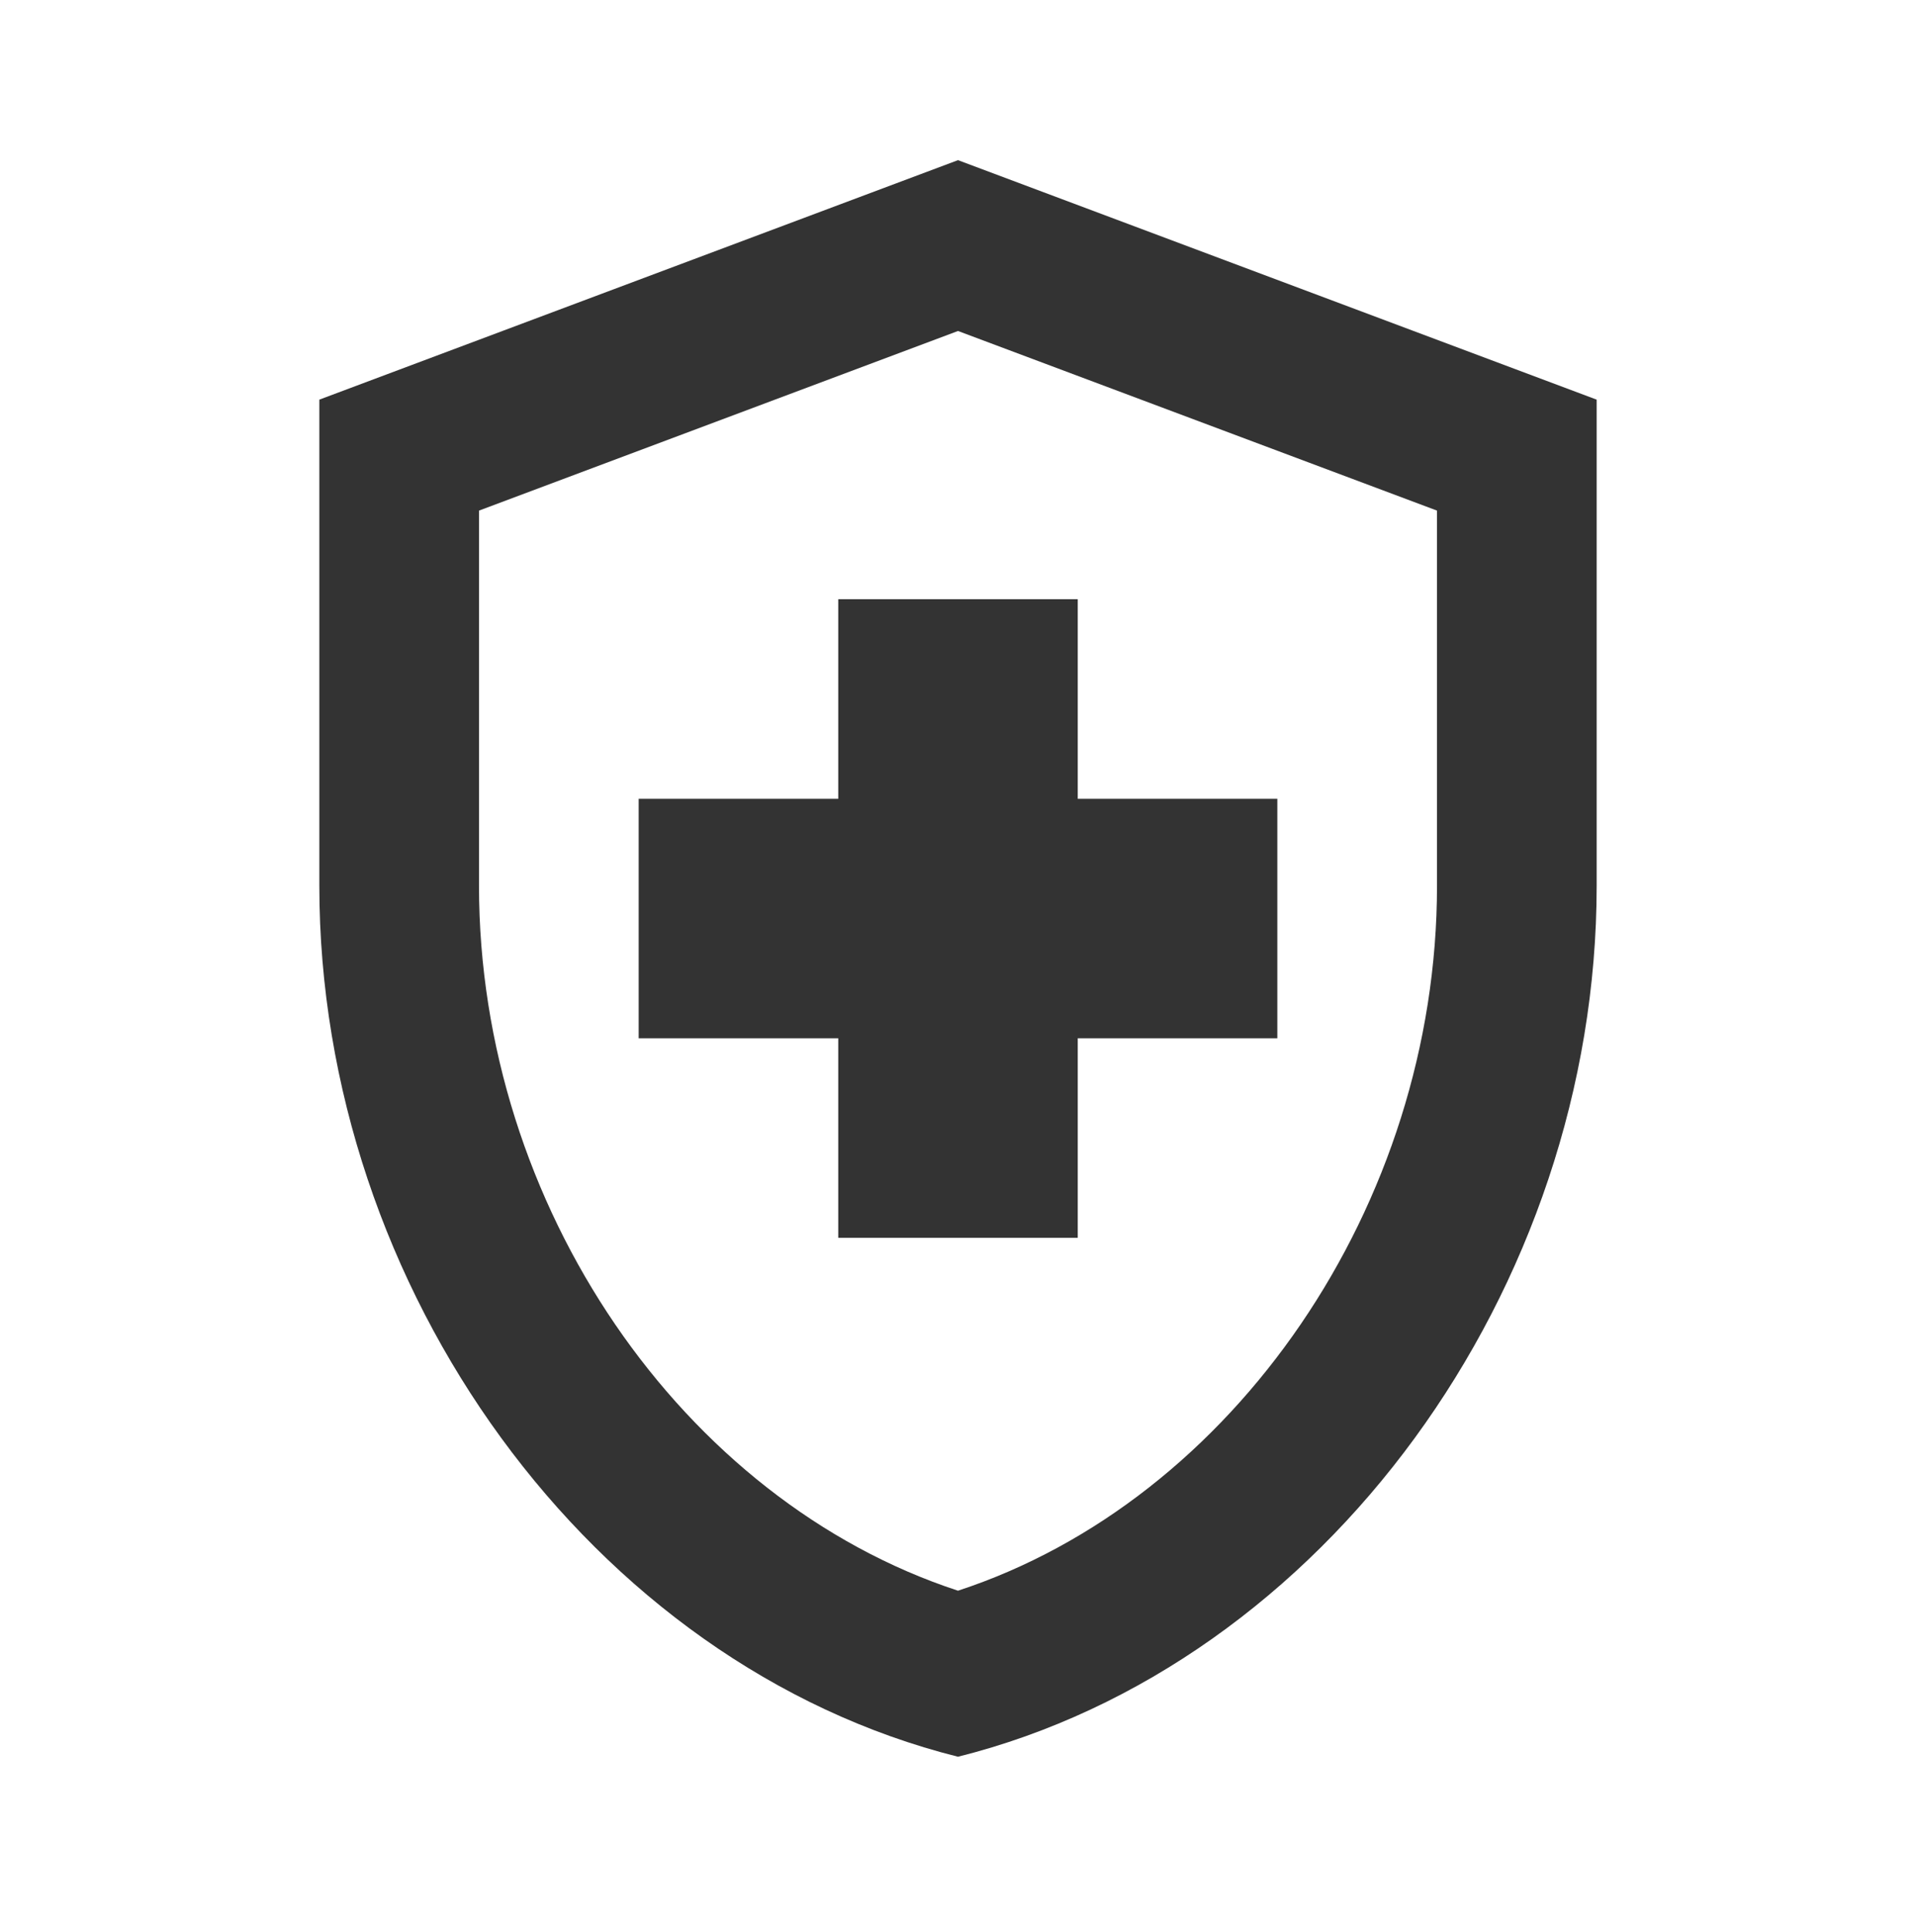 <svg width="120" height="121" viewBox="0 0 120 121" fill="none" xmlns="http://www.w3.org/2000/svg">
<path d="M52.5 65.031H40V50.031H52.5V37.531H67.5V50.031H80V65.031H67.5V77.531H52.5V65.031ZM60 10.031L20 25.031V55.481C20 80.731 37.05 104.281 60 110.031C82.95 104.281 100 80.731 100 55.481V25.031L60 10.031ZM90 55.481C90 75.481 77.25 93.981 60 99.631C42.75 93.981 30 75.531 30 55.481V31.981L60 20.731L90 31.981V55.481Z" fill="#333333"/>
</svg>

